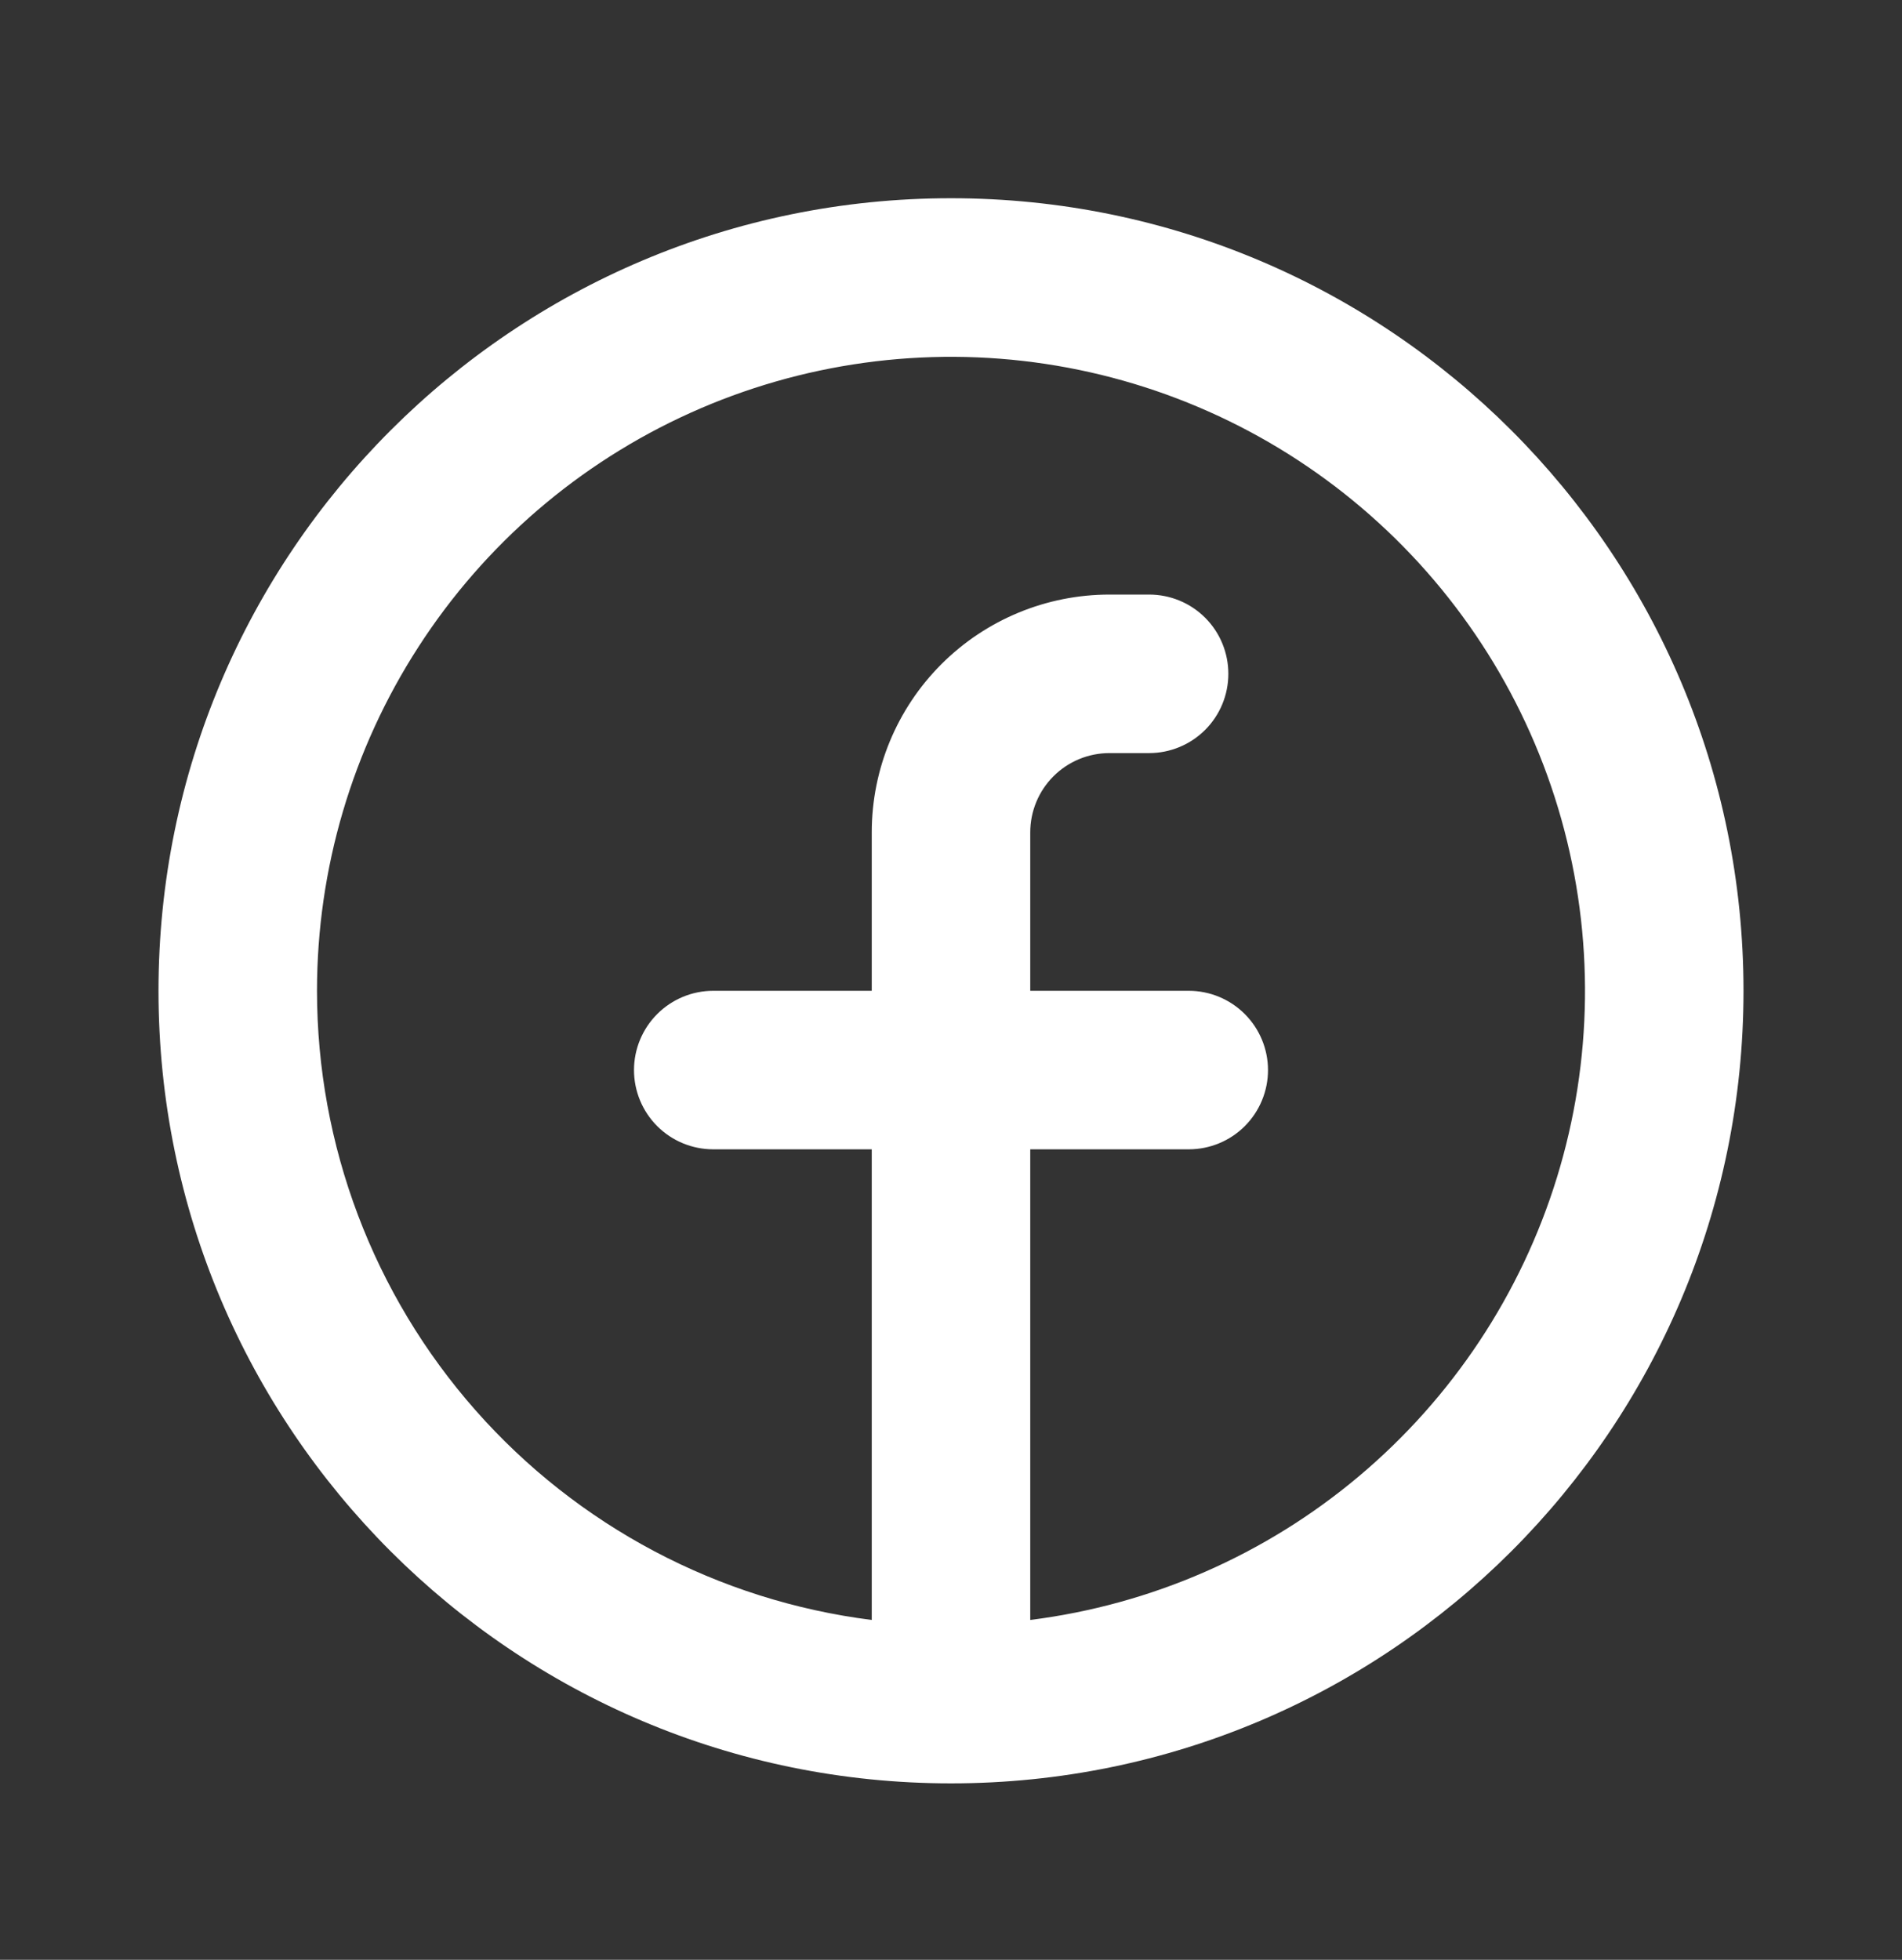 <svg width="33" height="34" viewBox="0 0 33 34" fill="none" xmlns="http://www.w3.org/2000/svg">
<rect x="0" y="0" width="33" height="34" fill="#333333" stroke="none"/>
<path fill-rule="evenodd" clip-rule="evenodd" d="M5.5 17.189C5.5 15.073 6.111 13.001 7.26 11.223C8.408 9.444 10.045 8.035 11.975 7.164C13.904 6.294 16.044 5.998 18.137 6.313C20.231 6.628 22.189 7.541 23.776 8.941C25.364 10.341 26.514 12.17 27.088 14.207C27.662 16.245 27.636 18.405 27.013 20.428C26.39 22.451 25.196 24.251 23.575 25.613C21.955 26.975 19.975 27.84 17.875 28.104V19.939H20.625C20.99 19.939 21.339 19.795 21.597 19.537C21.855 19.279 22 18.929 22 18.564C22 18.2 21.855 17.85 21.597 17.592C21.339 17.334 20.99 17.189 20.625 17.189H17.875V14.44C17.875 14.075 18.02 13.725 18.278 13.467C18.536 13.209 18.885 13.065 19.25 13.065H19.938C20.302 13.065 20.652 12.92 20.91 12.662C21.168 12.404 21.312 12.054 21.312 11.69C21.312 11.325 21.168 10.975 20.91 10.717C20.652 10.459 20.302 10.315 19.938 10.315H19.25C18.156 10.315 17.107 10.749 16.333 11.523C15.56 12.296 15.125 13.345 15.125 14.44V17.189H12.375C12.01 17.189 11.661 17.334 11.403 17.592C11.145 17.85 11 18.2 11 18.564C11 18.929 11.145 19.279 11.403 19.537C11.661 19.795 12.01 19.939 12.375 19.939H15.125V28.104C12.467 27.769 10.022 26.476 8.25 24.466C6.477 22.456 5.5 19.869 5.5 17.189ZM16.5 30.939C24.094 30.939 30.25 24.784 30.25 17.189C30.25 9.595 24.094 3.439 16.5 3.439C8.906 3.439 2.75 9.595 2.75 17.189C2.75 24.784 8.906 30.939 16.5 30.939Z" fill="white"/>
</svg>
